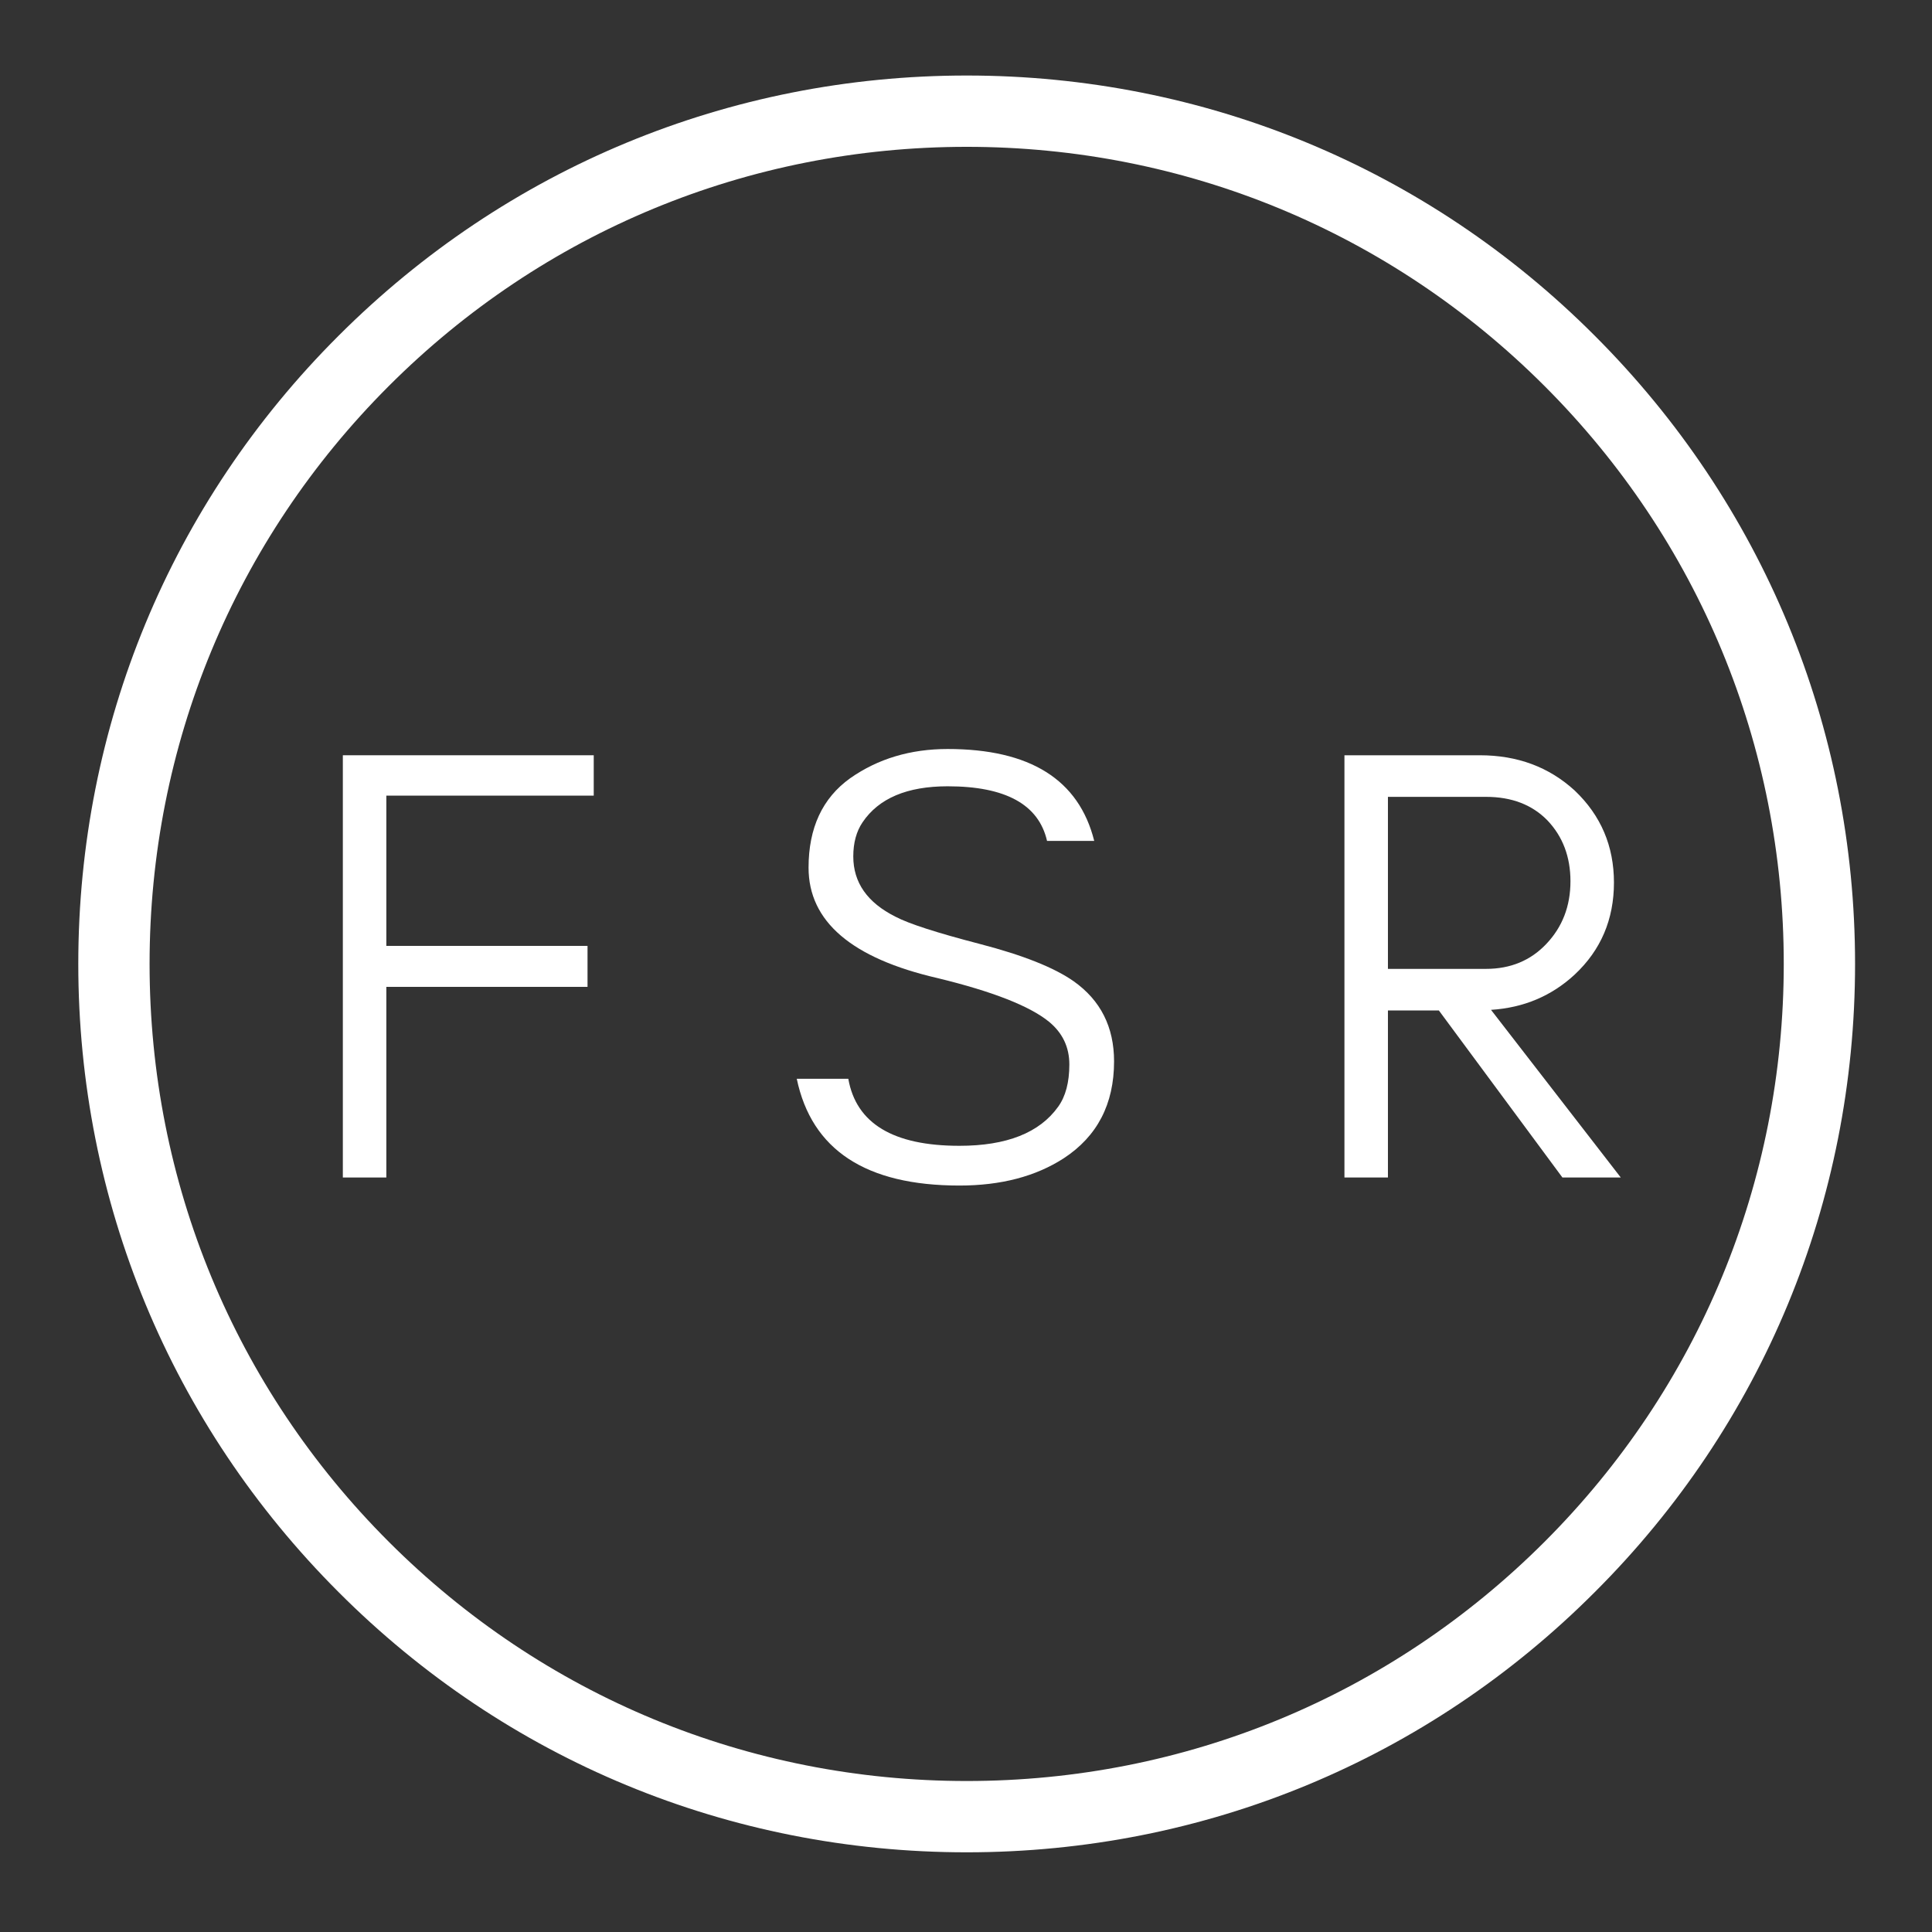 <svg version="1.2" preserveAspectRatio="xMidYMid meet" height="720" viewBox="0 0 540 540" zoomAndPan="magnify" width="720" xmlns:xlink="http://www.w3.org/1999/xlink" xmlns="http://www.w3.org/2000/svg"><rect x="0" y="0" width="540" height="540" fill="#333333" stroke="none"/><defs><clipPath id="e10c2ffc94"><path d="M 21.086 21 L 519 21 L 519 518 L 21.086 518 Z M 21.086 21"></path></clipPath><clipPath id="73ae2009e3"><path d="M 270.188 517.727 C 203.828 517.727 141.453 491.918 94.621 444.988 C 47.688 398.055 21.883 335.68 21.883 269.418 C 21.883 203.059 47.688 140.68 94.621 93.852 C 141.551 46.918 203.926 21.109 270.188 21.109 C 336.551 21.109 398.926 46.918 445.758 93.852 C 492.688 140.781 518.496 203.156 518.496 269.418 C 518.496 335.781 492.688 398.156 445.758 444.988 C 398.926 491.918 336.551 517.727 270.188 517.727 Z M 270.188 41.039 C 209.207 41.039 151.812 64.754 108.668 107.898 C 65.523 151.043 41.809 208.438 41.809 269.418 C 41.809 330.398 65.523 387.793 108.668 430.938 C 151.812 474.082 209.207 497.797 270.188 497.797 C 331.168 497.797 388.562 474.082 431.707 430.938 C 474.852 387.793 498.566 330.398 498.566 269.418 C 498.566 208.438 474.852 151.043 431.707 107.898 C 388.562 64.754 331.168 41.039 270.188 41.039 Z M 270.188 41.039"></path></clipPath></defs><g id="cdc5ba9fda"><g clip-path="url(#e10c2ffc94)" clip-rule="nonzero"><g clip-path="url(#73ae2009e3)" clip-rule="nonzero"><path d="M 21.086 20.312 L 519.293 20.312 L 519.293 518.523 L 21.086 518.523 Z M 21.086 20.312" style="stroke:none;fill-rule:nonzero;fill:#ffffff;fill-opacity:1;"></path></g></g><g style="fill:#ffffff;fill-opacity:1;"><g transform="translate(82.81, 329.115)"><path d="M 83.141 -106.734 L 25.172 -106.734 L 25.172 -64.734 L 81.406 -64.734 L 81.406 -53.281 L 25.172 -53.281 L 25.172 0 L 13.016 0 L 13.016 -118.016 L 83.141 -118.016 Z M 83.141 -106.734" style="stroke:none"></path></g></g><g style="fill:#ffffff;fill-opacity:1;"><g transform="translate(169.416, 329.115)"><path d="" style="stroke:none"></path></g><g transform="translate(216.276, 329.115)"><path d="M 45.828 -55.719 C 21.754 -61.27 9.719 -71.566 9.719 -86.609 C 9.719 -97.711 13.594 -106.039 21.344 -111.594 C 29.102 -117.039 38.188 -119.766 48.594 -119.766 C 71.625 -119.766 85.281 -111.203 89.562 -94.078 L 76.375 -94.078 C 74.051 -104.254 64.789 -109.344 48.594 -109.344 C 37.258 -109.344 29.332 -105.988 24.812 -99.281 C 23.082 -96.727 22.219 -93.547 22.219 -89.734 C 22.219 -82.441 26.148 -76.828 34.016 -72.891 C 37.723 -70.93 45.594 -68.391 57.625 -65.266 C 69.656 -62.141 78.391 -58.664 83.828 -54.844 C 91.348 -49.52 95.109 -42.055 95.109 -32.453 C 95.109 -20.535 90.422 -11.508 81.047 -5.375 C 73.18 -0.289 63.461 2.25 51.891 2.25 C 25.742 2.25 10.586 -7.695 6.422 -27.594 L 20.828 -27.594 C 23.023 -15.102 33.379 -8.859 51.891 -8.859 C 65.086 -8.859 74.285 -12.5 79.484 -19.781 C 81.566 -22.676 82.609 -26.613 82.609 -31.594 C 82.609 -36.445 80.703 -40.438 76.891 -43.562 C 71.453 -47.957 61.098 -52.008 45.828 -55.719 Z M 45.828 -55.719" style="stroke:none"></path></g><g transform="translate(315.899, 329.115)"><path d="" style="stroke:none"></path></g></g><g style="fill:#ffffff;fill-opacity:1;"><g transform="translate(362.76, 329.115)"><path d="M 25.172 -58.312 L 52.594 -58.312 C 59.414 -58.312 65.023 -60.629 69.422 -65.266 C 73.93 -70.004 76.188 -75.848 76.188 -82.797 C 76.188 -89.617 74.047 -95.285 69.766 -99.797 C 65.484 -104.191 59.758 -106.391 52.594 -106.391 L 25.172 -106.391 Z M 88.344 -82.438 C 88.344 -72.145 84.695 -63.582 77.406 -56.75 C 70.926 -50.738 63.117 -47.441 53.984 -46.859 L 90.25 0 L 73.938 0 L 39.406 -46.688 L 25.172 -46.688 L 25.172 0 L 13.016 0 L 13.016 -118.016 L 50.859 -118.016 C 61.379 -118.016 70.227 -114.719 77.406 -108.125 C 84.695 -101.188 88.344 -92.625 88.344 -82.438 Z M 88.344 -82.438" style="stroke:none"></path></g></g></g></svg>